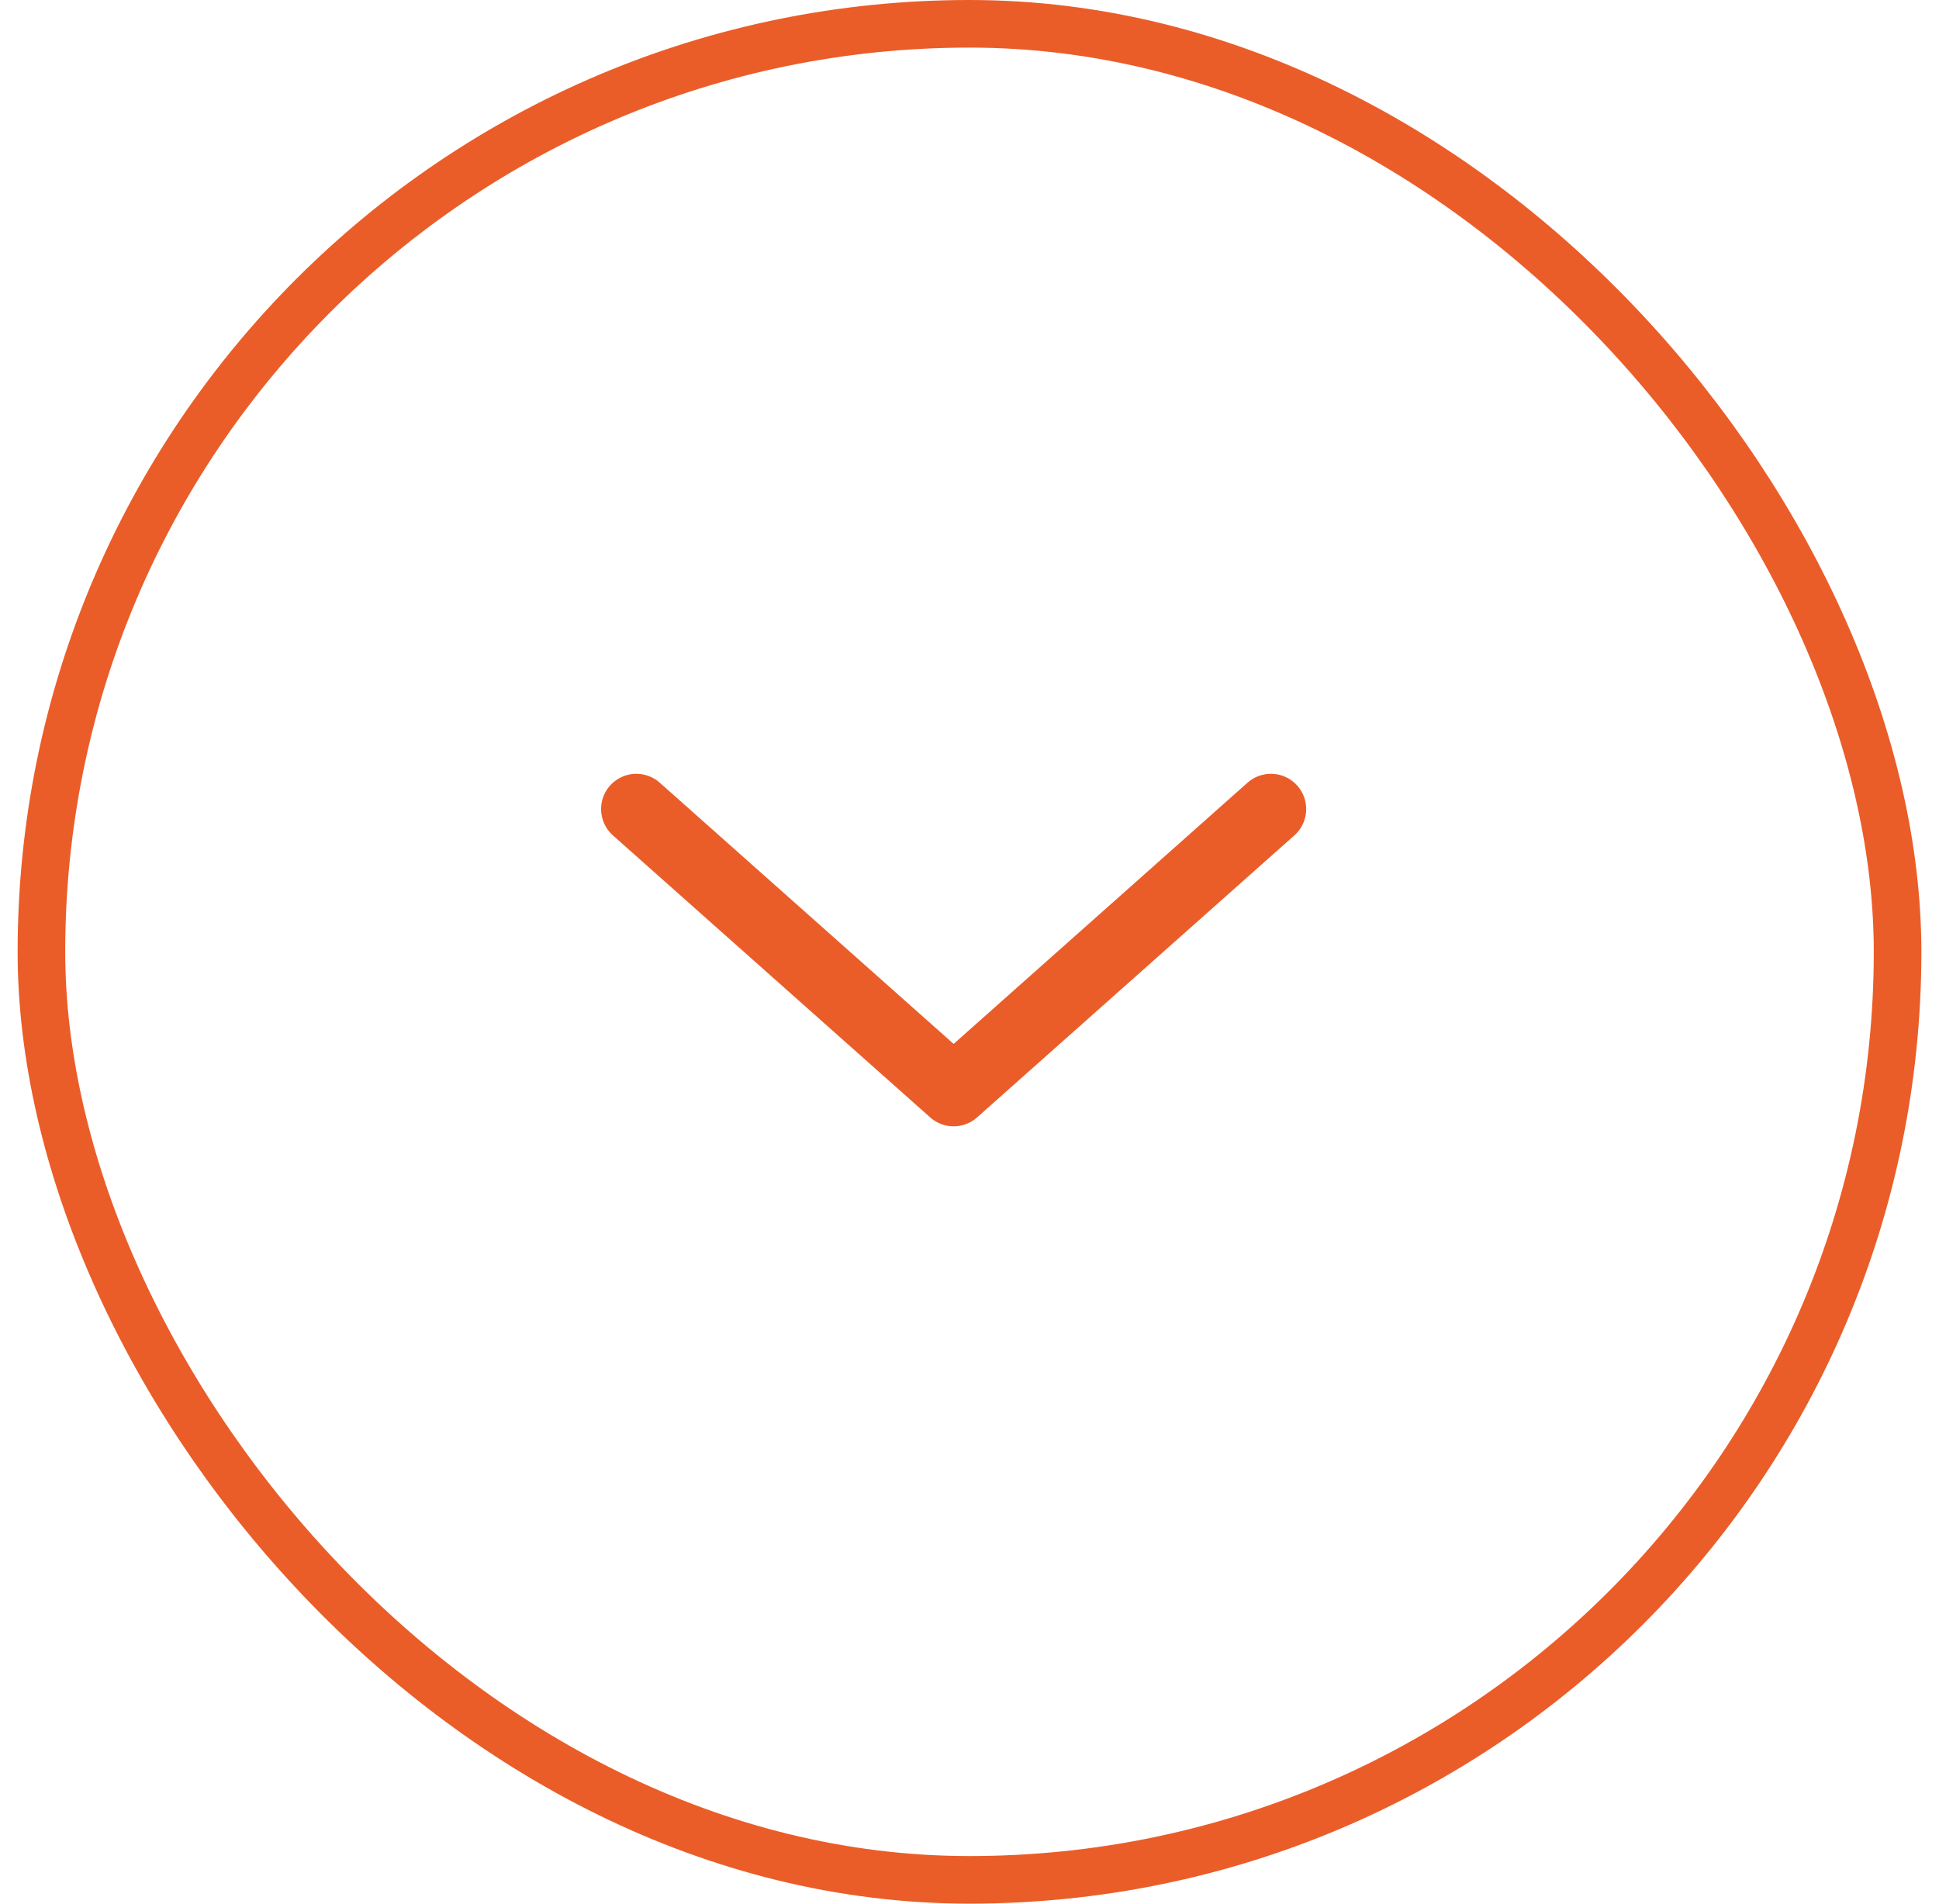 <svg width="55" height="54" viewBox="0 0 55 54" fill="none" xmlns="http://www.w3.org/2000/svg">
<rect x="1.175" y="0.675" width="52.65" height="52.65" rx="26.325" stroke="#EA5D29" stroke-width="1.35"/>
<path d="M36.05 22.95L27.05 30.95L18.05 22.95" stroke="#EA5D29" stroke-width="2" stroke-linecap="round" stroke-linejoin="round"/>
</svg>
